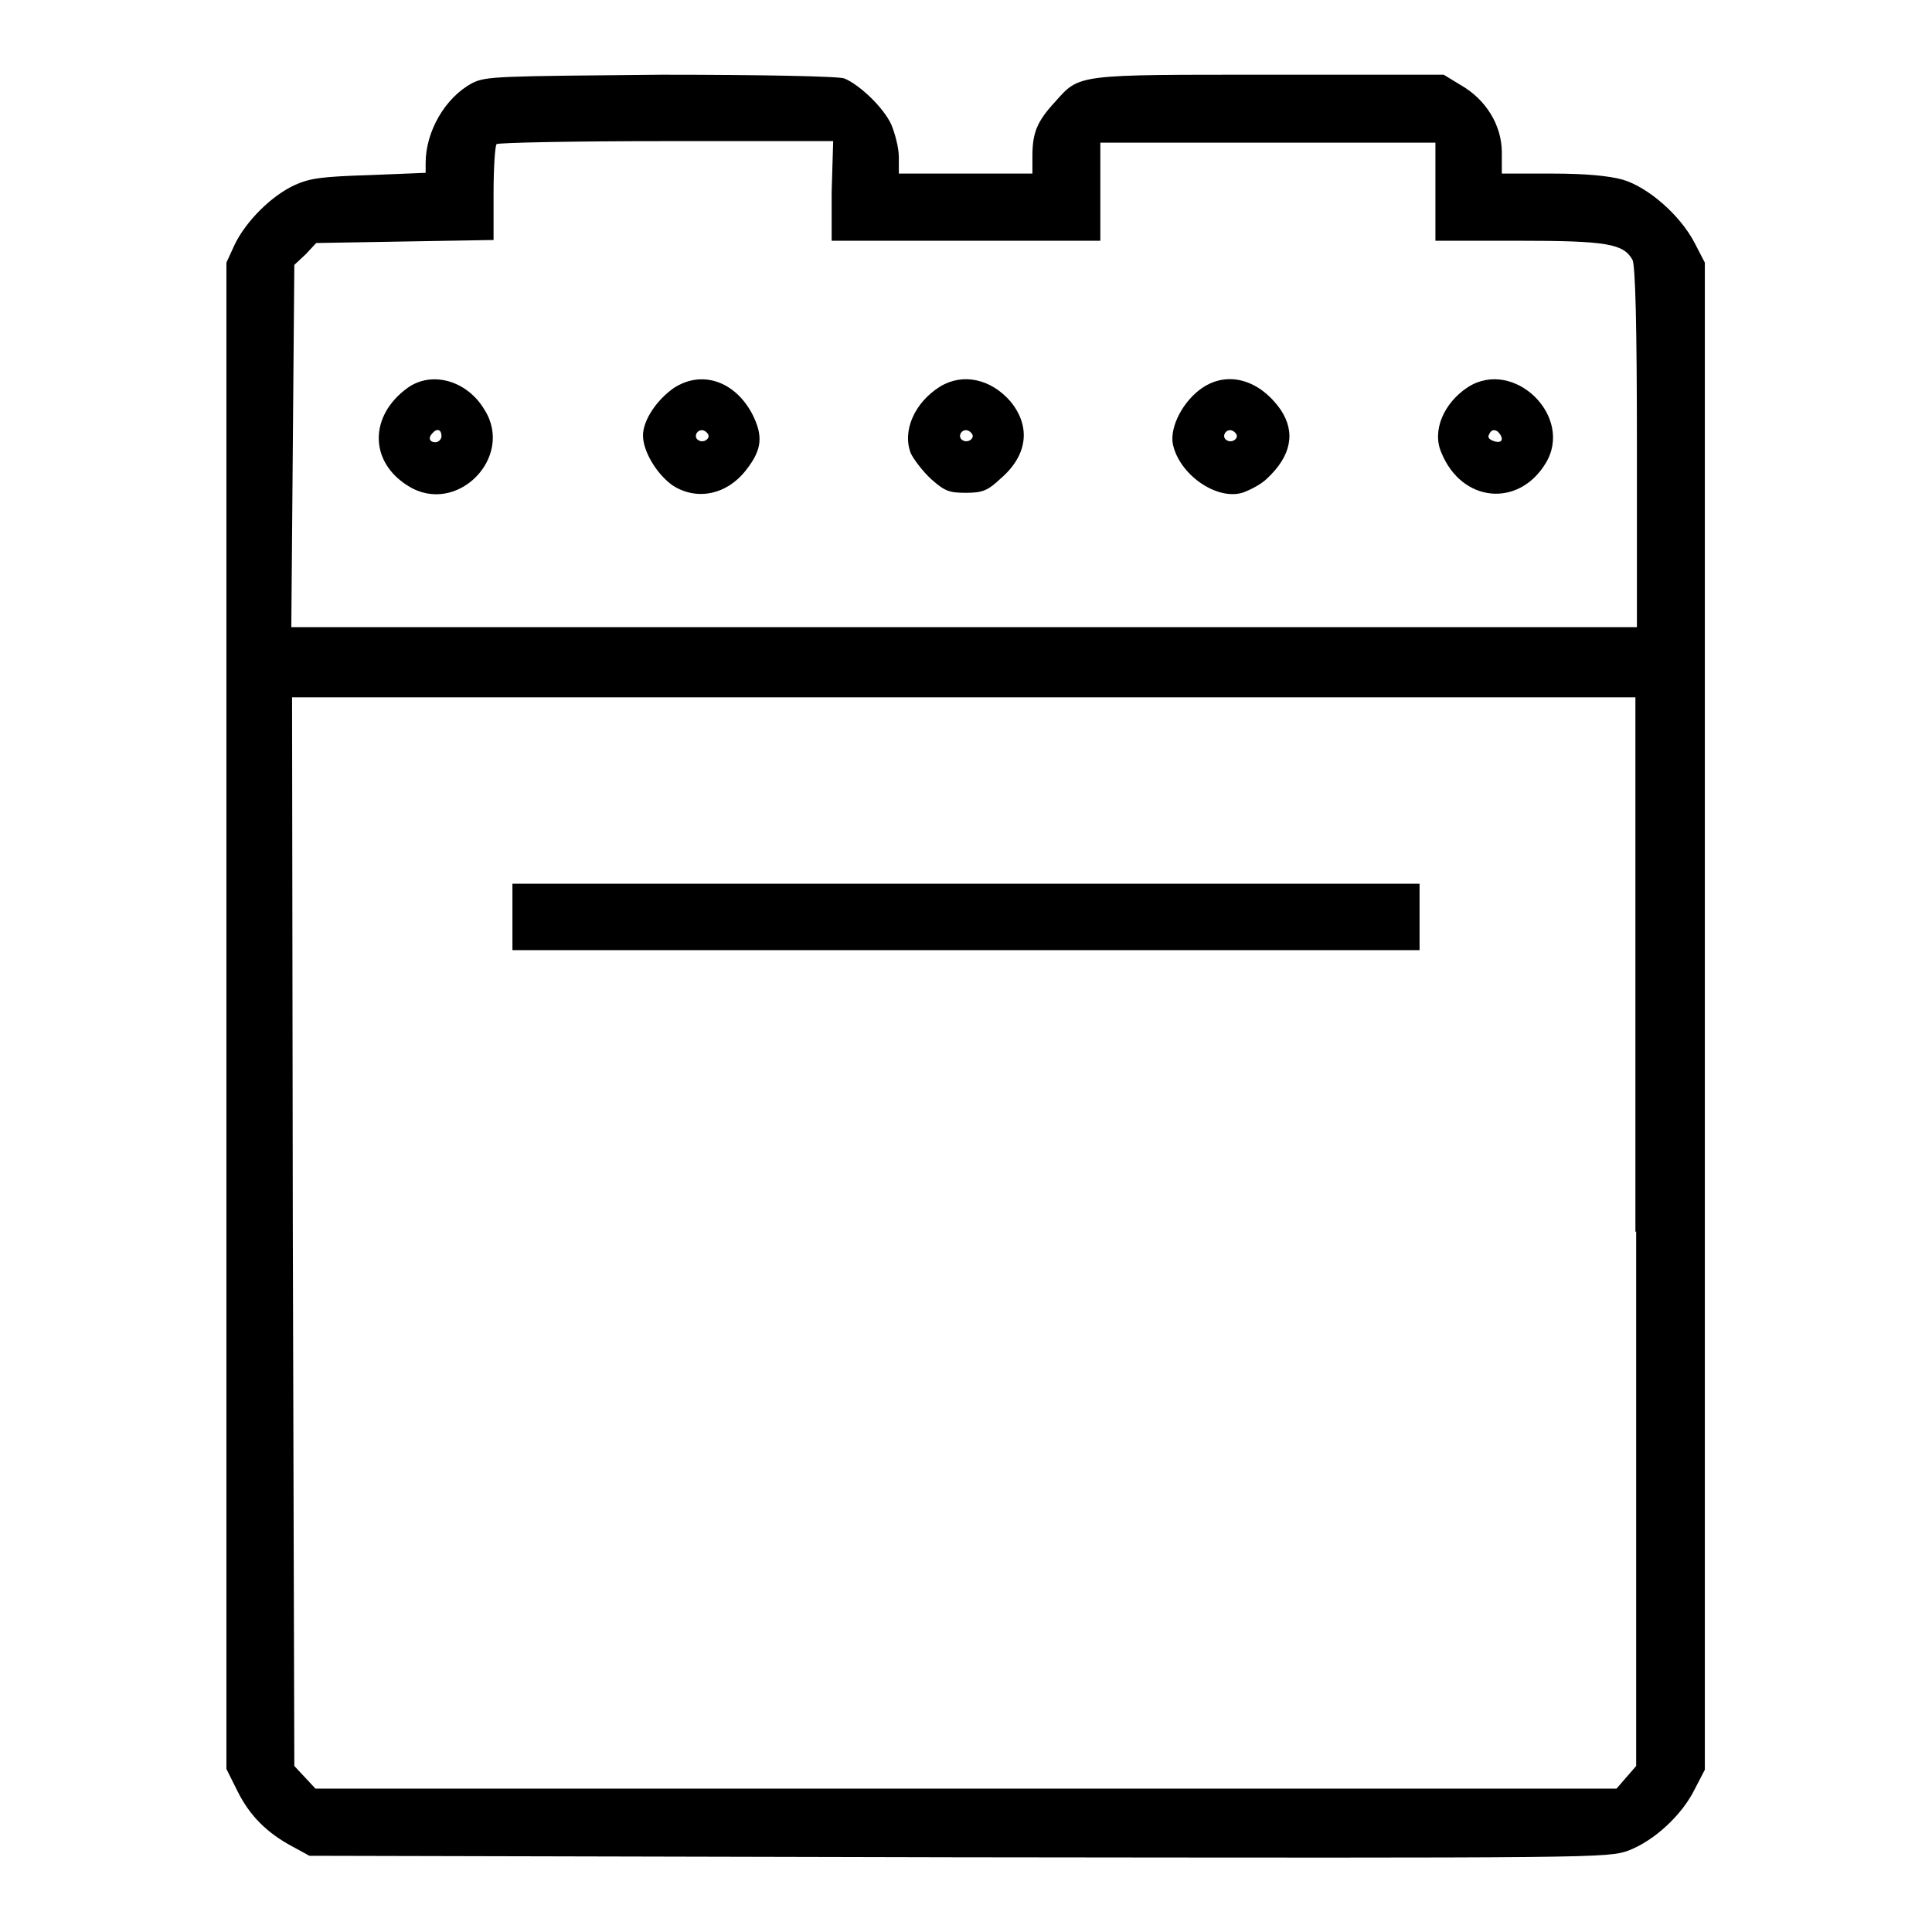<?xml version="1.0" encoding="utf-8"?>
<!-- Svg Vector Icons : http://www.onlinewebfonts.com/icon -->
<!DOCTYPE svg PUBLIC "-//W3C//DTD SVG 1.1//EN" "http://www.w3.org/Graphics/SVG/1.1/DTD/svg11.dtd">
<svg version="1.1" xmlns="http://www.w3.org/2000/svg" xmlns:xlink="http://www.w3.org/1999/xlink" x="0px" y="0px" viewBox="0 0 256 256" enable-background="new 0 0 256 256" xml:space="preserve">
<g><g><g><path fill="#000000" d="M62.6,11c-3.6,1.9-6.2,6.4-6.2,10.6v1.3L49,23.2c-6.3,0.2-7.9,0.4-9.9,1.3c-3.1,1.4-6.5,4.8-8,7.9l-1.1,2.4v99.8v99.8l1.5,3c1.6,3.2,3.9,5.5,7.3,7.3l2.2,1.2l86,0.2c85.3,0.1,86,0.1,88.8-0.9c3.4-1.3,7.1-4.7,8.8-8.2l1.3-2.5v-99.8V34.8l-1.4-2.7c-1.9-3.6-6.1-7.3-9.5-8.3c-1.8-0.5-4.9-0.8-9.3-0.8H199v-2.8c0-3.6-2.1-7-5.4-8.9l-2.3-1.4h-23.1c-25.7,0-25.1-0.1-28.4,3.6c-2.4,2.6-3,4.1-3,7.2v2.3H128h-8.9v-2.2c0-1.2-0.5-3.1-1-4.3c-1-2.2-4.1-5.2-6.2-6.1c-0.7-0.3-11.3-0.5-24.3-0.5C65.9,10.1,64.4,10.1,62.6,11z M110.2,25.4v6.5H128h17.8v-6.5v-6.5H168h22.2v6.5v6.5h11c11.7,0,13.9,0.4,15.1,2.5c0.4,0.7,0.6,8.8,0.6,24.9v23.8h-89H38.6l0.2-24l0.2-24l1.5-1.4l1.4-1.5L53.6,32l11.8-0.2v-6.2c0-3.4,0.2-6.3,0.4-6.5c0.2-0.2,10.3-0.4,22.5-0.4h22.1L110.2,25.4L110.2,25.4z M216.8,163.2V234l-1.3,1.5l-1.3,1.5h-86.2H41.8l-1.4-1.5L39,234l-0.2-70.8l-0.1-70.8h89h89V163.2L216.8,163.2z"/><path fill="#000000" d="M54,51.4c-5.1,3.7-5.1,9.8,0.1,13c6.4,4,14.1-3.8,10.1-10.1C61.9,50.4,57.2,49.1,54,51.4z M58.5,57.8c0,0.4-0.4,0.8-0.8,0.8c-0.8,0-1-0.6-0.4-1.2C57.9,56.7,58.5,56.9,58.5,57.8z"/><path fill="#000000" d="M89.3,51.4c-2.3,1.6-4.1,4.3-4.1,6.3c0,2.1,1.8,5.1,3.9,6.6c3.2,2.1,7.3,1.3,9.9-2.2c2-2.6,2.1-4.4,0.7-7.2C97.4,50.5,93,49,89.3,51.4z M93.8,57.5c0.4,0.6-0.6,1.3-1.3,0.8C91.9,57.9,92.3,57,93,57C93.3,57,93.6,57.2,93.8,57.5z"/><path fill="#000000" d="M124.6,51.2c-3.4,2.1-5.1,5.9-3.9,8.9c0.4,0.8,1.6,2.4,2.7,3.4c1.8,1.6,2.4,1.8,4.6,1.8c2.2,0,2.9-0.3,4.6-1.9c3.6-3.1,4-6.9,1.3-10.2C131.3,50.2,127.6,49.4,124.6,51.2z M128.8,57.5c0.4,0.6-0.6,1.3-1.3,0.8c-0.6-0.4-0.2-1.3,0.5-1.3C128.3,57,128.6,57.2,128.8,57.5z"/><path fill="#000000" d="M159.3,51.4c-2.5,1.7-4.3,5.1-3.9,7.4c0.8,4,5.7,7.5,9.2,6.5c0.9-0.3,2.5-1.1,3.3-1.9c3.2-3,3.8-6.1,1.8-9.1C166.9,50.3,162.7,49.1,159.3,51.4z M163.8,57.5c0.4,0.6-0.6,1.3-1.3,0.8c-0.6-0.4-0.2-1.3,0.5-1.3C163.3,57,163.6,57.2,163.8,57.5z"/><path fill="#000000" d="M194.5,51.3c-3.2,2.1-4.8,5.8-3.5,8.7c2.7,6.6,10.2,7.3,13.8,1.4C208.6,55.2,200.6,47.4,194.5,51.3z M198.8,57.6c0.5,0.8,0,1.2-1,0.8c-0.5-0.2-0.7-0.5-0.5-0.8C197.6,56.8,198.3,56.8,198.8,57.6z"/><path fill="#000000" d="M67.9,121.5v4.4H128h60.1v-4.4v-4.4H128H67.9V121.5z"/></g></g></g>
</svg>